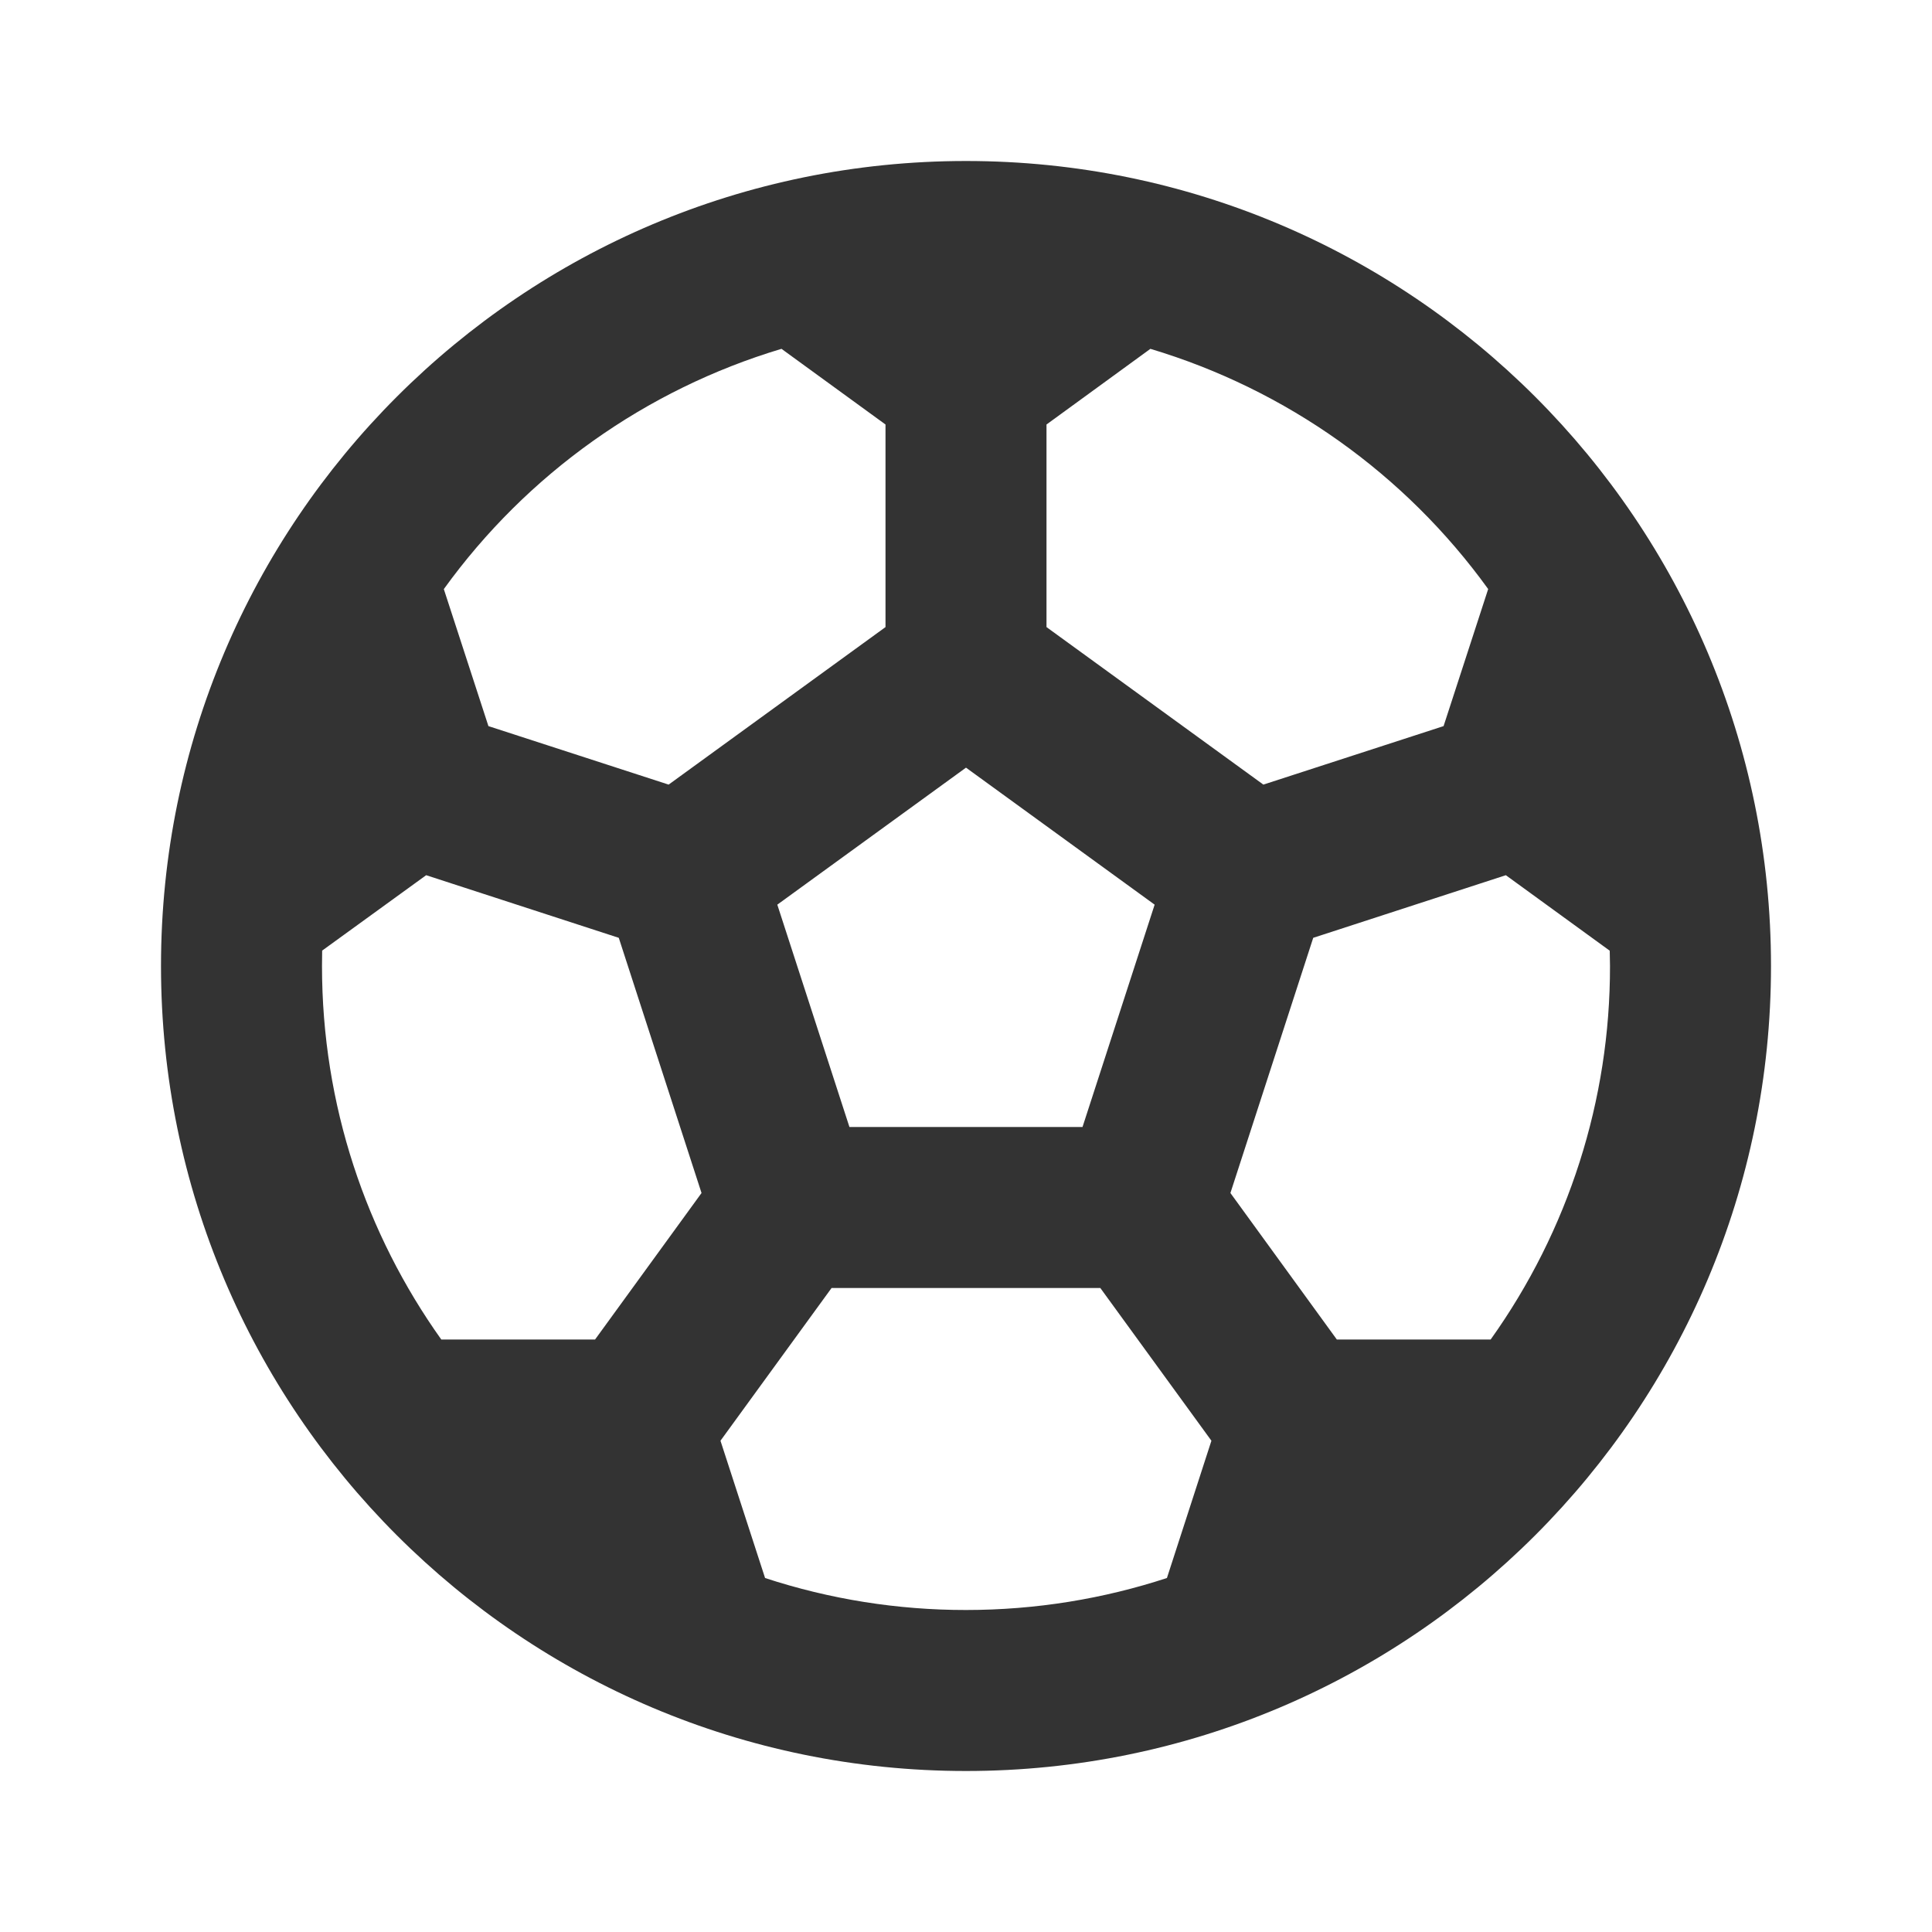 <?xml version="1.0" encoding="UTF-8"?> <svg xmlns="http://www.w3.org/2000/svg" width="36" height="36" viewBox="0 0 36 36" fill="none"> <g clip-path="url(#clip0_118_1932)"> <path d="M18 3C26.285 3 33 9.716 33 18C33 26.285 26.285 33 18 33C9.716 33 3 26.285 3 18C3 9.716 9.716 3 18 3ZM20.505 24H15.495L13.425 26.846L14.256 29.404C15.464 29.8 16.728 30.001 18 30C19.306 30 20.565 29.79 21.744 29.404L22.573 26.846L20.503 24H20.505ZM7.941 16.308L6.003 17.713L6 18C6 20.595 6.824 22.997 8.223 24.96H11.088L13.072 22.23L11.53 17.475L7.941 16.308ZM28.059 16.308L24.47 17.475L22.927 22.23L24.91 24.96H27.776C29.226 22.929 30.004 20.495 30 18L29.995 17.715L28.059 16.308ZM18 14.304L14.484 16.857L15.828 21H20.171L21.515 16.857L18 14.304ZM21.436 6.5L19.5 7.91V11.685L23.541 14.62L26.899 13.53L27.73 10.976C26.182 8.832 23.97 7.259 21.436 6.5ZM14.562 6.5C12.029 7.259 9.817 8.833 8.27 10.977L9.101 13.53L12.459 14.62L16.5 11.685V7.91L14.562 6.5Z" fill="#333333"></path> </g> <defs> <clipPath id="clip0_118_1932"> <rect width="36" height="36" fill="white"></rect> </clipPath> </defs> </svg> 